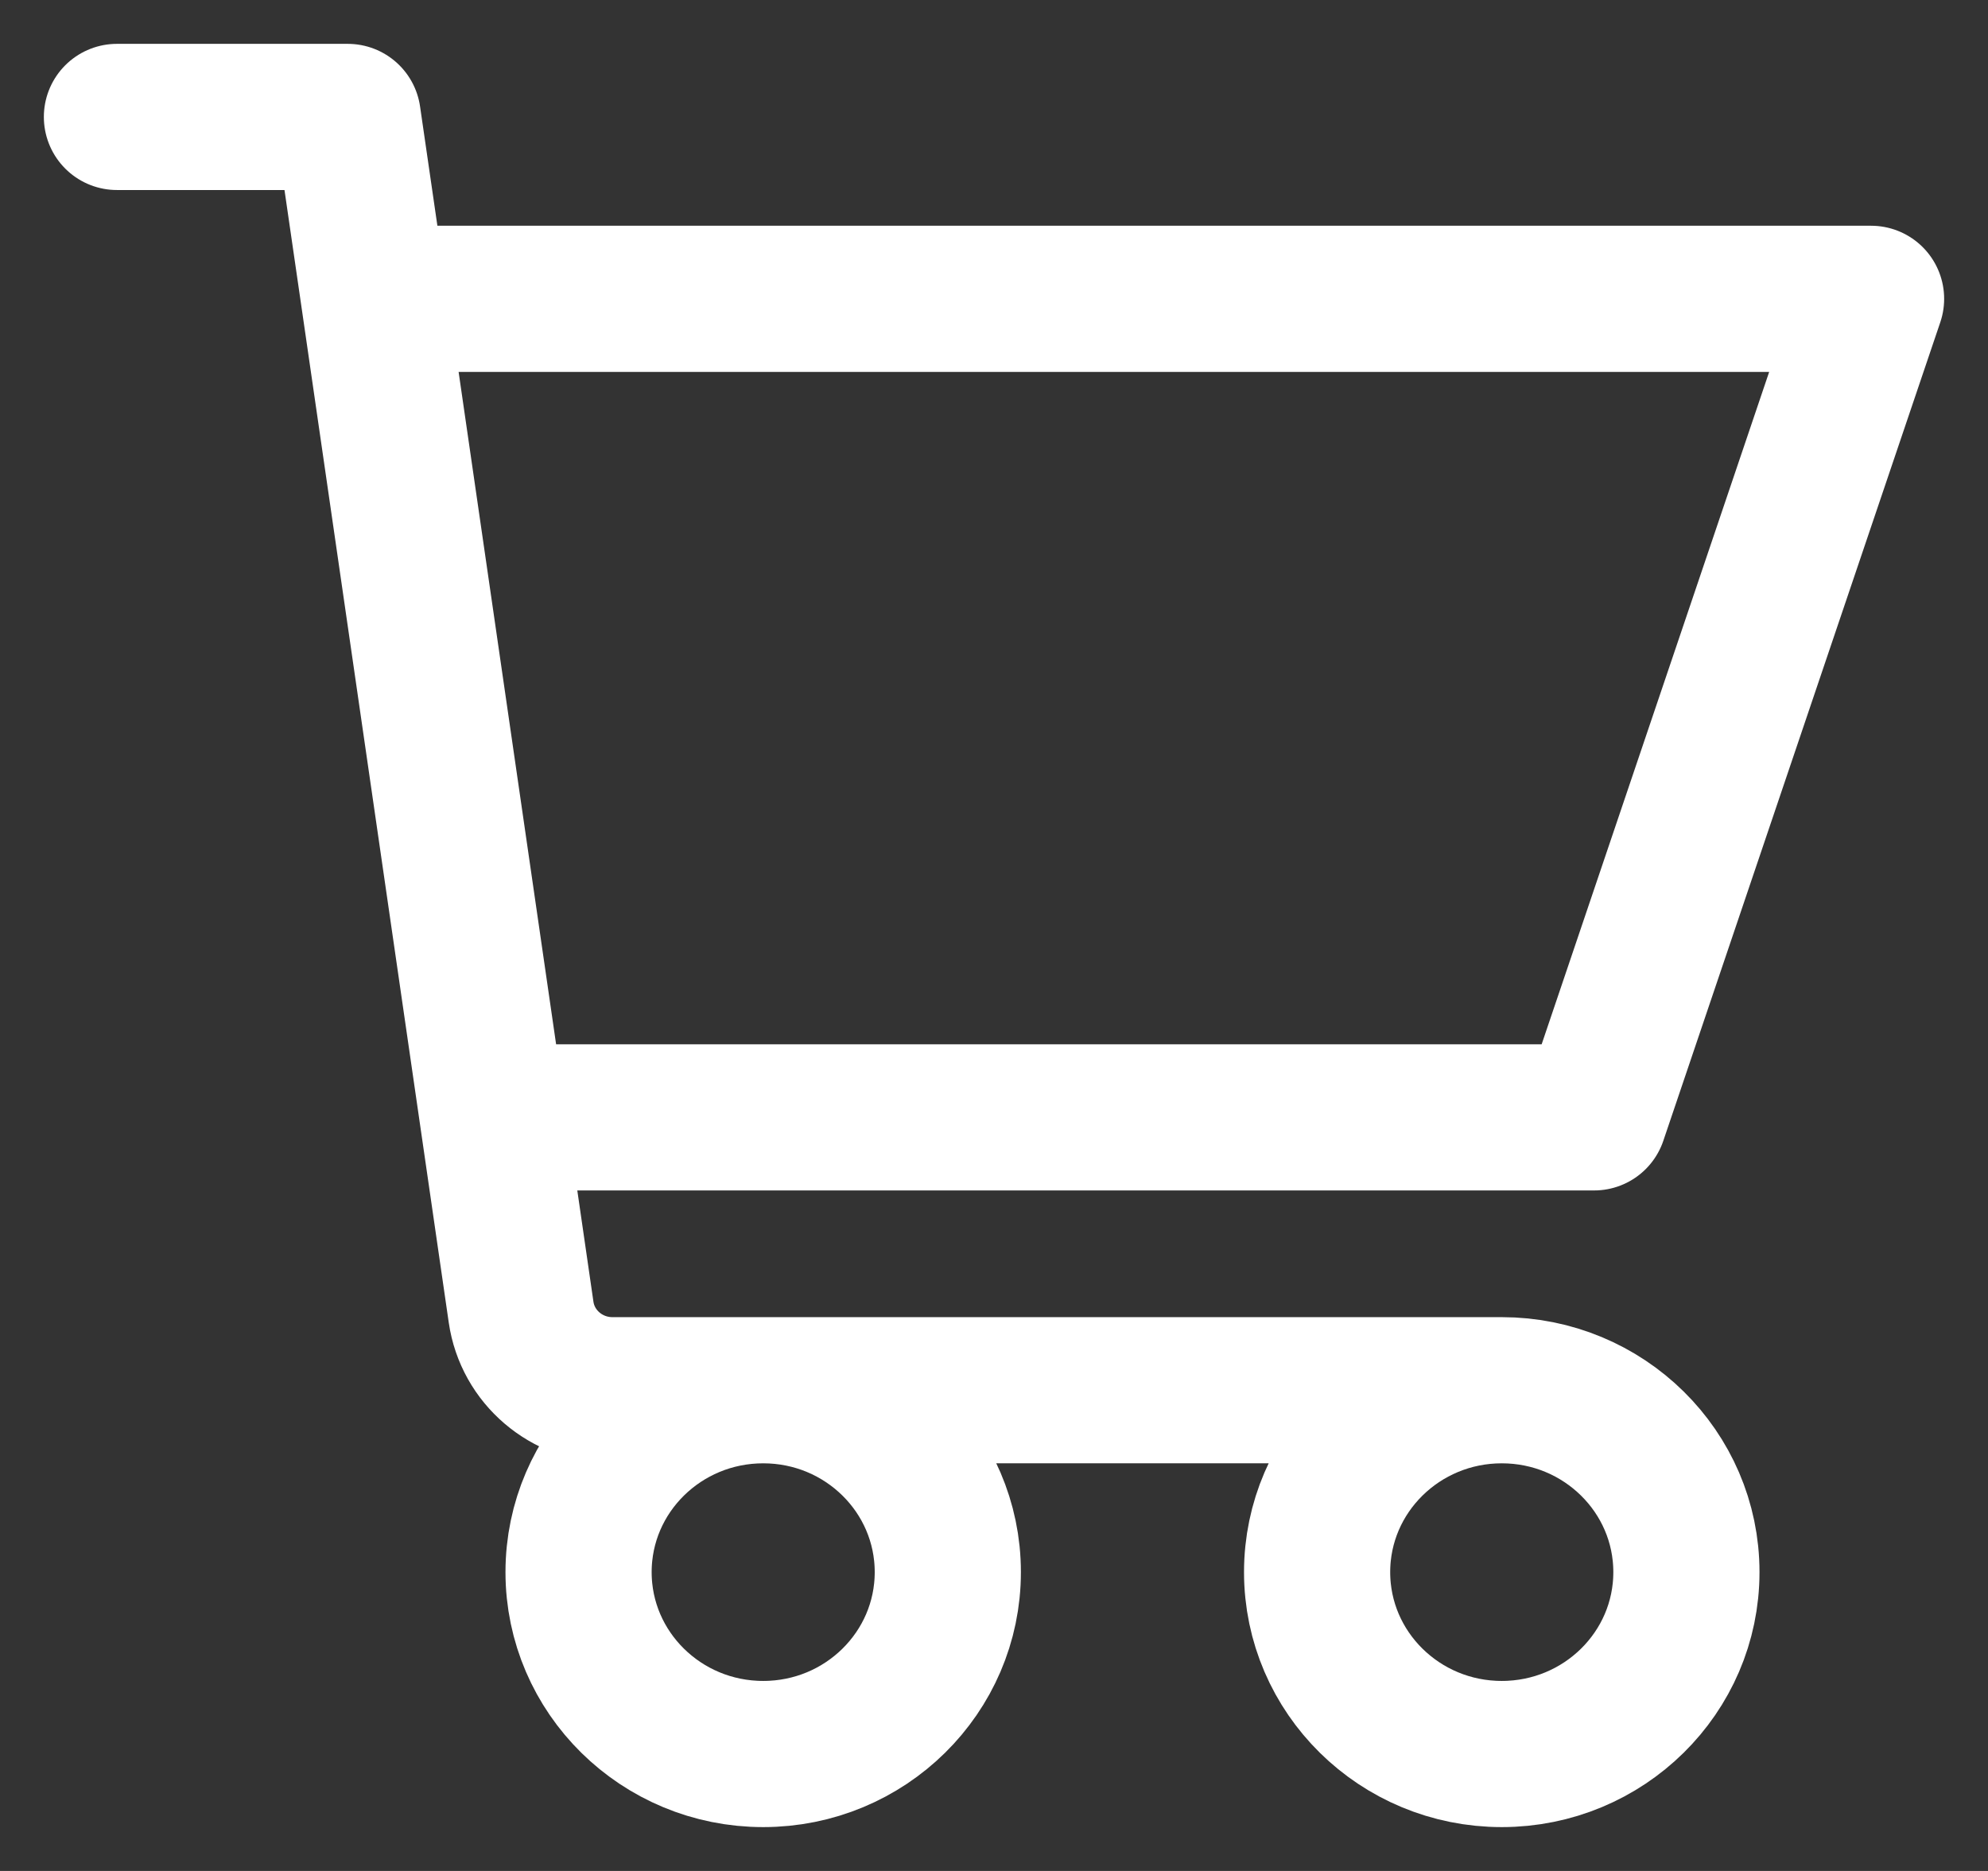 <svg width="34" height="32" viewBox="0 0 34 32" fill="none" xmlns="http://www.w3.org/2000/svg">
<rect x="0" y="0" width="34" height="32" fill="#333333" stroke="none"/>
<path d="M25.684 23.778C23.94 23.778 22.526 25.171 22.526 26.889C22.526 28.607 23.94 30 25.684 30C27.428 30 28.842 28.607 28.842 26.889C28.842 25.171 27.428 23.778 25.684 23.778ZM25.684 23.778H10.475C9.689 23.778 9.023 23.209 8.912 22.442L8.429 19.111M2 2H5.947L6.399 5.111M6.399 5.111H6.737H32L27.263 19.111H9.105H8.429M6.399 5.111L8.429 19.111M16.21 26.889C16.21 28.607 14.797 30 13.053 30C11.309 30 9.895 28.607 9.895 26.889C9.895 25.171 11.309 23.778 13.053 23.778C14.797 23.778 16.21 25.171 16.21 26.889Z" stroke="white" stroke-width="2.5" stroke-linecap="round" stroke-linejoin="round"/>
</svg>
